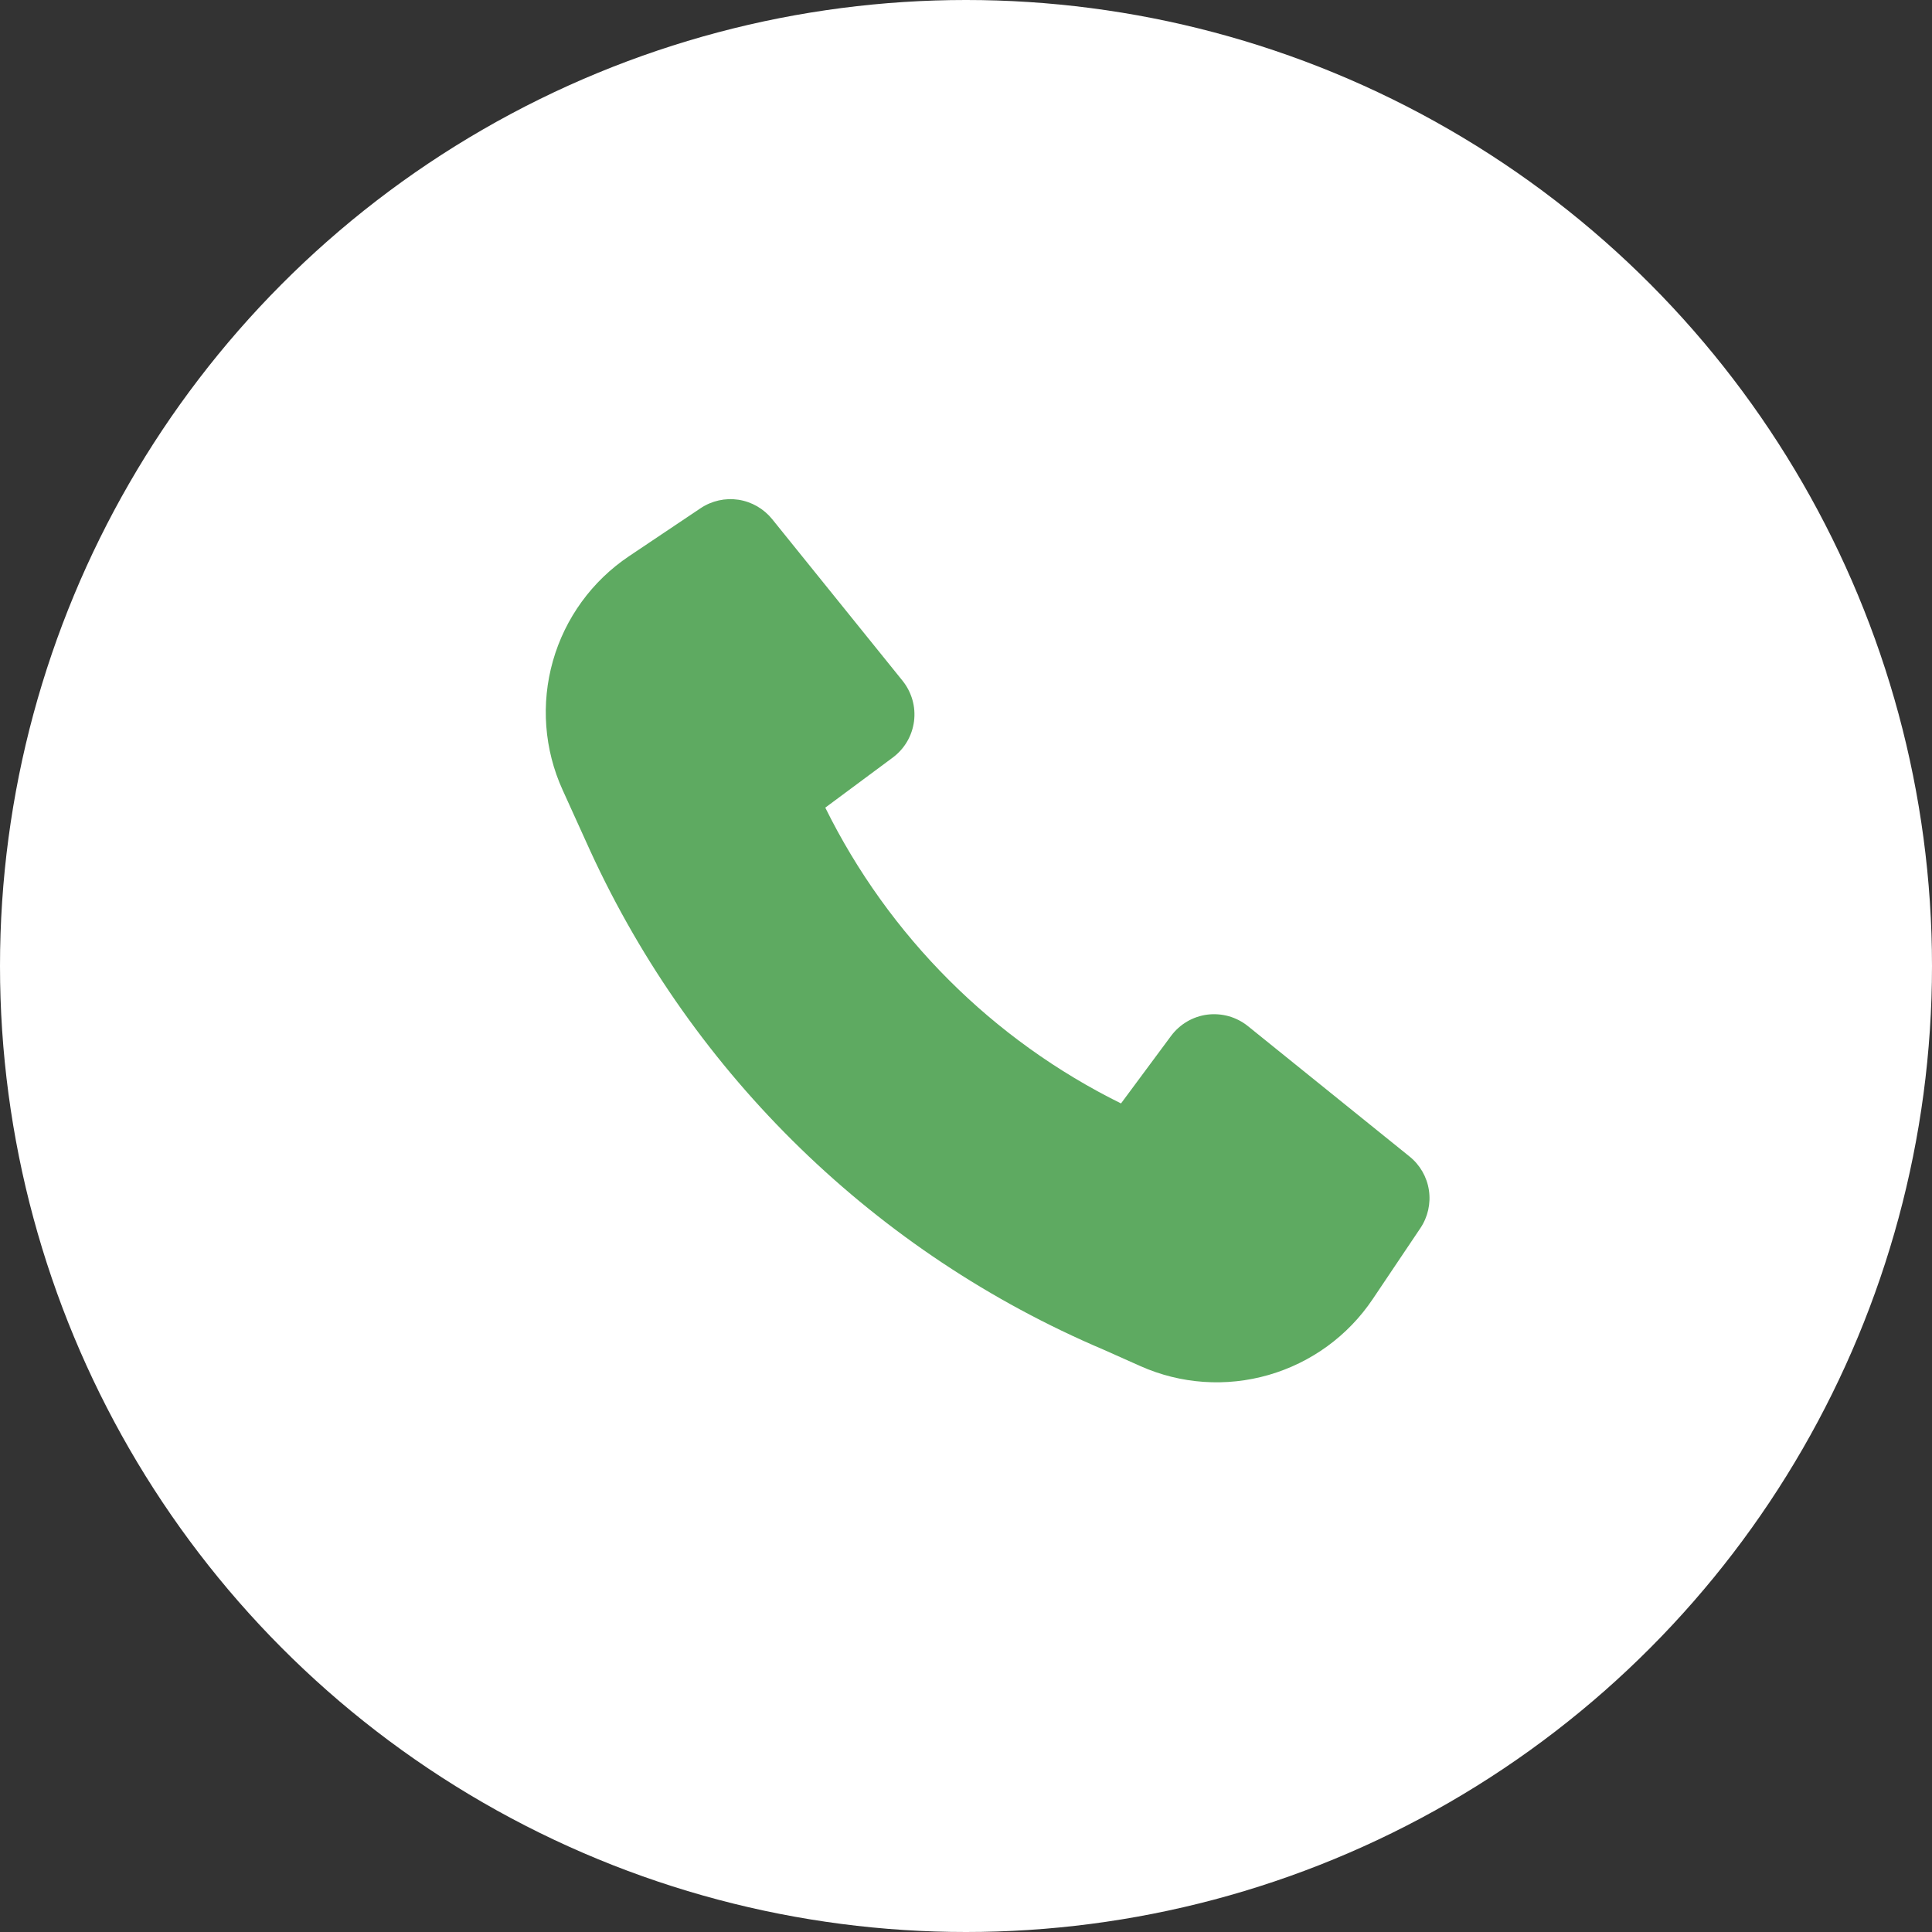 <svg fill="none" height="30" viewBox="0 0 30 30" width="30" xmlns="http://www.w3.org/2000/svg"><rect x="0" y="0" width="30" height="30" fill="#333333" stroke="none"/><circle cx="15" cy="15" fill="#fff" r="15"/><path d="m9.167 13.216c1.6 3.484 4.443 6.245 7.972 7.743l.567.253c.627.28 1.333.329 1.994.138s1.232-.607 1.615-1.177l.741-1.103c.116-.173.163-.383.132-.589s-.139-.393-.301-.523l-2.51-2.025c-.087-.07-.188-.122-.296-.153-.108-.03-.221-.039-.333-.025-.111.014-.219.051-.316.108-.097.057-.181.133-.248.223l-.777 1.048c-1.994-.985-3.607-2.599-4.592-4.593l1.047-.777c.09-.067.166-.151.223-.248.057-.097.093-.204.108-.316.014-.111.006-.225-.025-.333-.031-.108-.083-.209-.153-.296l-2.025-2.51c-.131-.162-.317-.269-.523-.301-.206-.031-.416.016-.589.132l-1.111.745c-.574.385-.992.961-1.181 1.625-.189.665-.136 1.375.15 2.004z" fill="#5eaa61"/></svg>